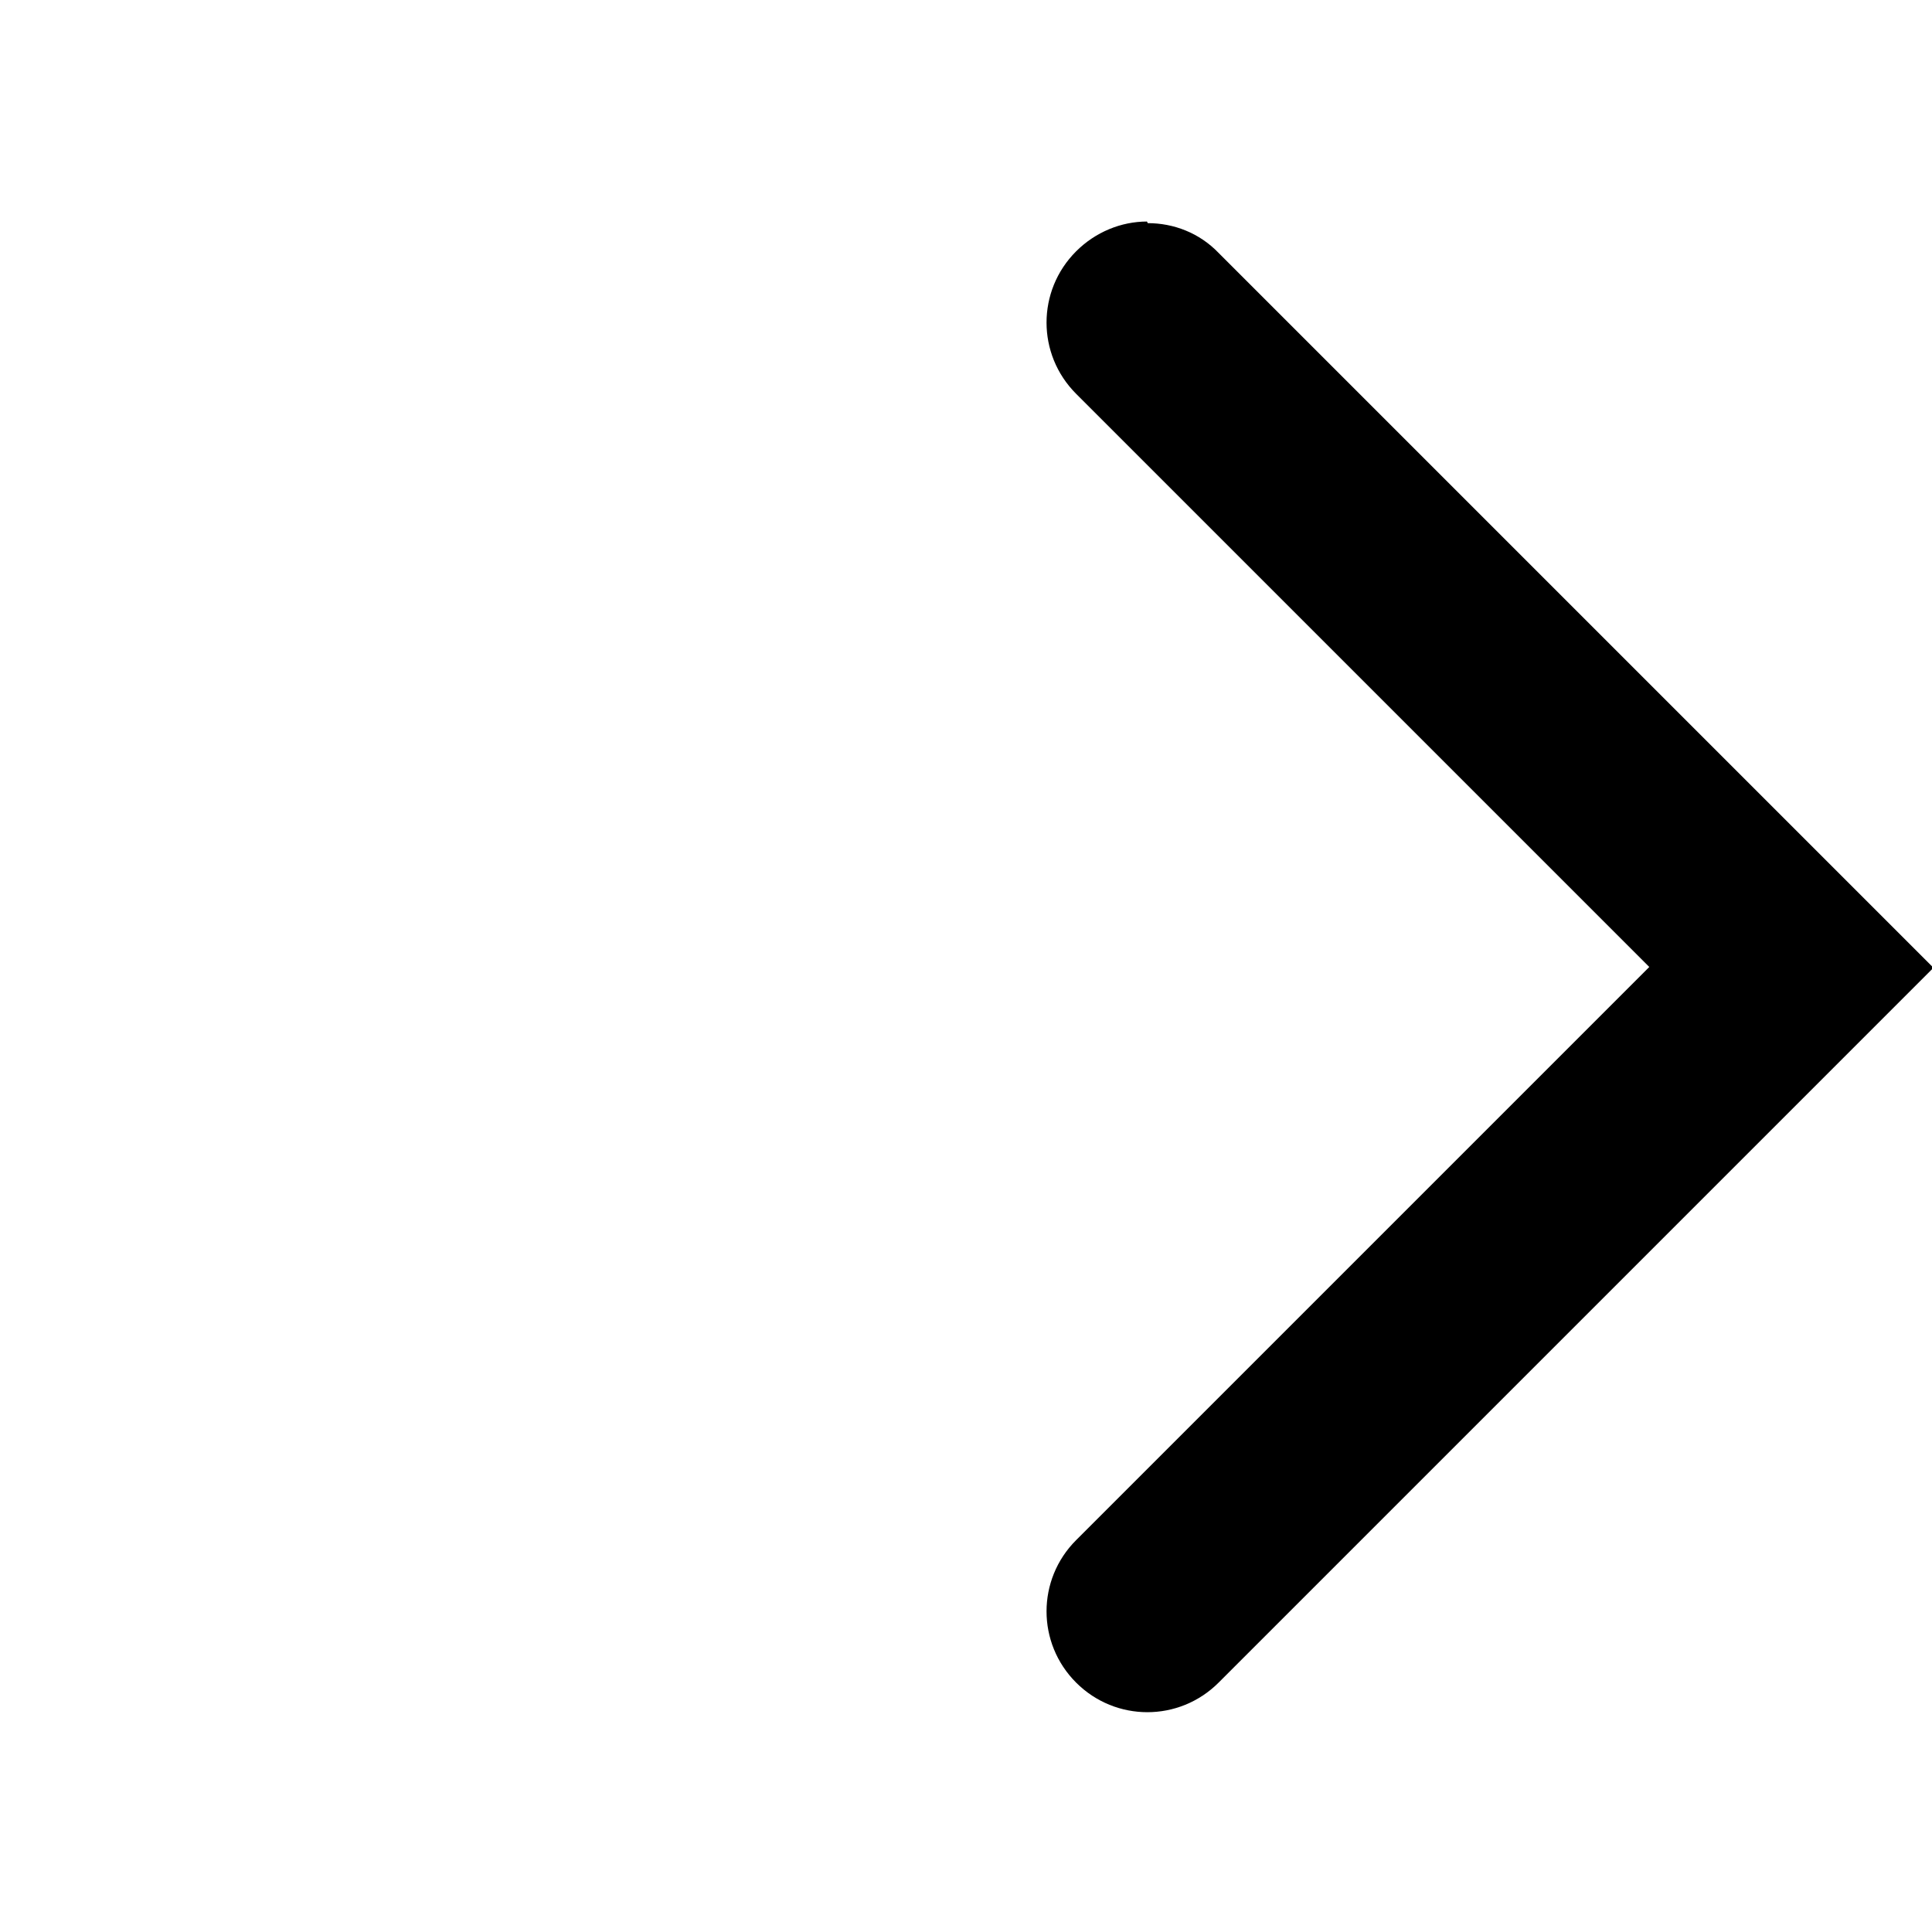 <svg width="12" height="12" viewBox="0 0 12 12" fill="none" xmlns="http://www.w3.org/2000/svg">
<g id="Wrapper (Required)">
<path id="Union (Required)" d="M7.129 1.386C7.289 1.386 7.449 1.446 7.569 1.571L12.009 6.011L7.569 10.451C7.324 10.696 6.929 10.696 6.684 10.451C6.439 10.206 6.439 9.811 6.684 9.566L10.244 6.006L6.684 2.446C6.439 2.201 6.439 1.806 6.684 1.561C6.804 1.441 6.964 1.376 7.124 1.376L7.129 1.386Z" fill="black"/>
</g>
</svg>
